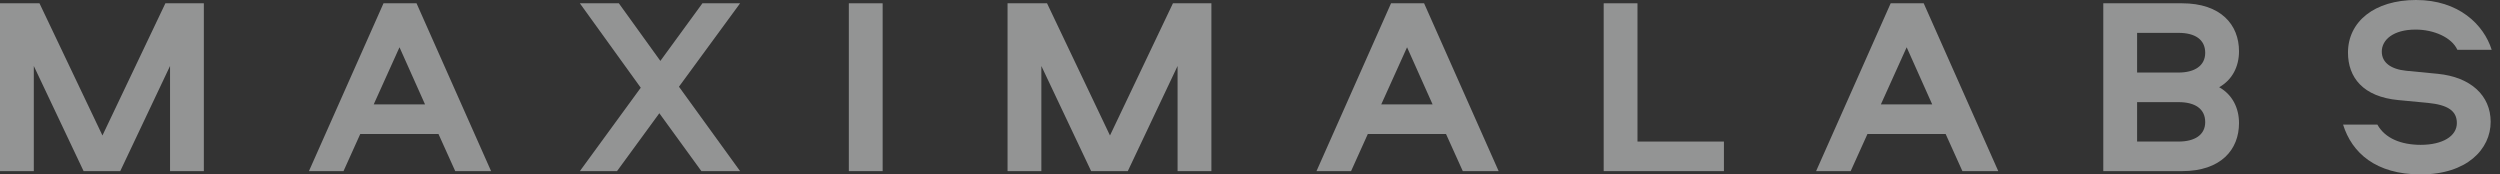 <svg width="129" height="9" viewBox="0 0 129 9" fill="none" xmlns="http://www.w3.org/2000/svg">
<rect x="0" y="0" width="129" height="9" fill="#333333" stroke="none"/>
<path d="M2.037 0.17H0V8.83H1.744V3.404L4.314 8.83H6.204L8.774 3.404V8.83H10.518V0.17H8.534L5.286 6.991L2.037 0.17Z" fill="#F5F6F7" fill-opacity="0.5"/>
<path d="M21.493 0.17H19.789L15.941 8.83H17.725L18.59 6.913H22.625L23.49 8.83H25.34L21.493 0.17ZM20.614 2.439L21.932 5.387H19.283L20.614 2.439Z" fill="#F5F6F7" fill-opacity="0.5"/>
<path d="M29.921 8.83H31.838L34.022 5.843L36.192 8.83H38.189L35.034 4.474L38.189 0.17H36.245L34.075 3.143L31.932 0.17H29.921L33.063 4.526L29.921 8.83Z" fill="#F5F6F7" fill-opacity="0.5"/>
<path d="M45.544 0.17H43.8V8.83H45.544V0.17Z" fill="#F5F6F7" fill-opacity="0.5"/>
<path d="M54.027 0.17H51.99V8.83H53.734V3.404L56.303 8.83H58.194L60.763 3.404V8.83H62.508V0.17H60.524L57.275 6.991L54.027 0.17Z" fill="#F5F6F7" fill-opacity="0.5"/>
<path d="M73.483 0.17H71.778L67.931 8.83H69.715L70.58 6.913H74.614L75.48 8.83H77.33L73.483 0.17ZM72.604 2.439L73.922 5.387H71.272L72.604 2.439Z" fill="#F5F6F7" fill-opacity="0.5"/>
<path d="M84.494 0.17H82.75V8.83H88.954V7.304H84.494V0.17Z" fill="#F5F6F7" fill-opacity="0.5"/>
<path d="M99.263 0.17H97.559L93.711 8.83H95.495L96.361 6.913H100.395L101.26 8.83H103.111L99.263 0.17ZM98.384 2.439L99.702 5.387H97.053L98.384 2.439Z" fill="#F5F6F7" fill-opacity="0.5"/>
<path d="M112.591 0.17H108.53V8.83H112.591C114.601 8.83 115.533 7.722 115.533 6.352C115.533 5.57 115.187 4.878 114.508 4.5C115.187 4.122 115.533 3.43 115.533 2.648C115.533 1.278 114.601 0.17 112.591 0.17ZM110.274 1.696H112.418C113.256 1.696 113.789 2.035 113.789 2.726C113.789 3.391 113.243 3.743 112.418 3.743H110.274V1.696ZM110.274 5.27H112.418C113.256 5.27 113.789 5.609 113.789 6.3C113.789 6.965 113.243 7.304 112.418 7.304H110.274V5.27Z" fill="#F5F6F7" fill-opacity="0.5"/>
<path d="M124.91 9C127.293 9 128.518 7.696 128.518 6.287C128.518 4.93 127.493 3.978 125.789 3.809L124.165 3.652C123.379 3.574 122.9 3.235 122.9 2.661C122.9 2.061 123.486 1.526 124.644 1.526C125.589 1.526 126.508 1.93 126.801 2.57H128.571C128.159 1.265 126.867 0 124.67 0C122.514 0 121.156 1.122 121.156 2.713C121.156 3.991 121.928 4.996 123.765 5.165L125.283 5.309C126.321 5.413 126.774 5.726 126.774 6.352C126.774 7.03 126.029 7.474 124.91 7.474C123.912 7.474 123.073 7.148 122.673 6.43H120.903C121.355 7.878 122.58 9 124.91 9Z" fill="#F5F6F7" fill-opacity="0.5"/>
</svg>
